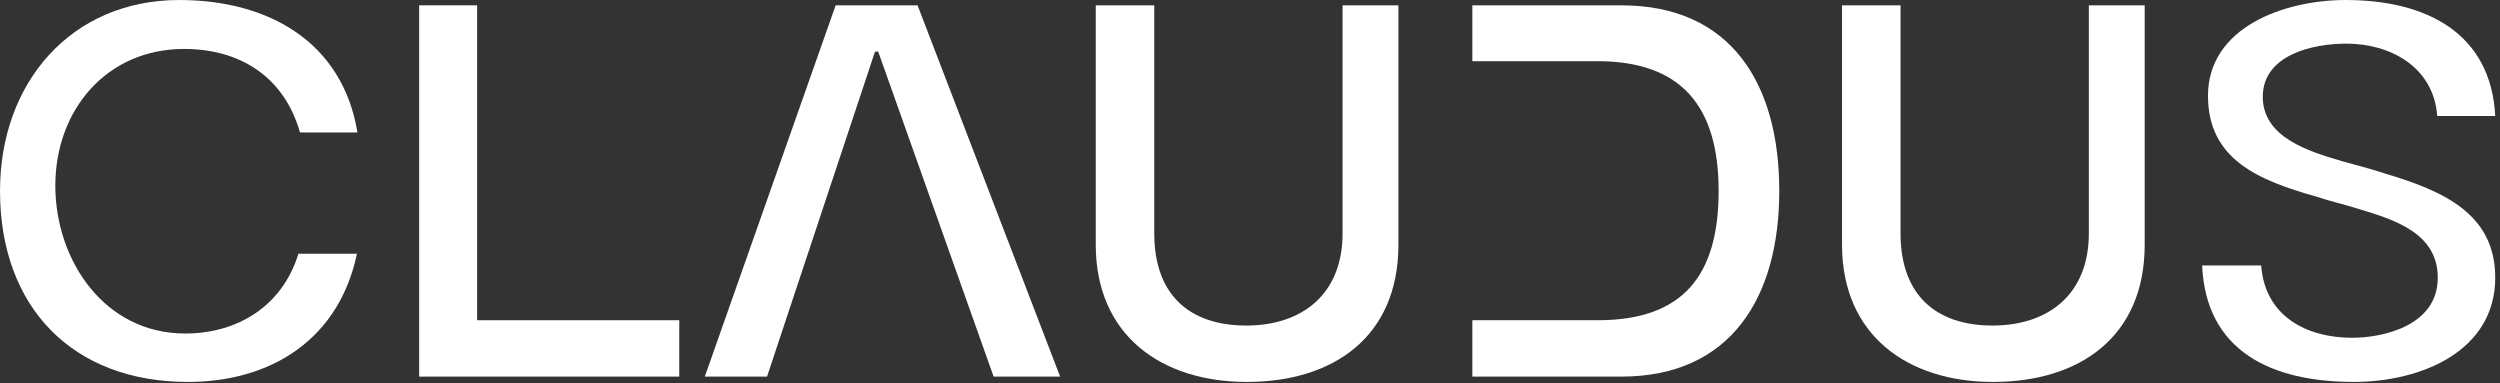 <?xml version="1.0" encoding="UTF-8" standalone="no"?>
<!DOCTYPE svg PUBLIC "-//W3C//DTD SVG 1.1//EN" "http://www.w3.org/Graphics/SVG/1.1/DTD/svg11.dtd">
<svg width="100%" height="100%" viewBox="0 0 235 36" version="1.1" xmlns="http://www.w3.org/2000/svg" xmlns:xlink="http://www.w3.org/1999/xlink" xml:space="preserve" xmlns:serif="http://www.serif.com/" style="fill-rule:evenodd;clip-rule:evenodd;stroke-linejoin:round;stroke-miterlimit:2;">
    <rect x="0" y="0" width="235" height="36" fill="#333333" stroke="none"/>
    <g transform="matrix(1,0,0,1,-110.786,-135.861)">
        <g transform="matrix(1,0,0,1,-12.309,-51.522)">
            <path d="M151.146,211.234C149.646,216.134 145.446,218.734 140.496,218.734C132.896,218.734 128.296,211.834 128.296,204.834C128.296,197.684 133.146,191.984 140.396,191.984C145.646,191.984 149.796,194.584 151.296,199.834L156.696,199.834C155.296,191.334 148.346,187.384 139.946,187.384C129.796,187.384 123.096,195.134 123.096,205.334C123.096,216.284 129.946,223.284 140.746,223.284C148.746,223.284 154.996,219.134 156.646,211.234L151.146,211.234Z" style="fill:white;fill-rule:nonzero;"/>
            <path d="M162.496,222.784L186.946,222.784L186.946,217.484L167.946,217.484L167.946,187.884L162.496,187.884L162.496,222.784Z" style="fill:white;fill-rule:nonzero;"/>
            <path d="M189.346,222.784L195.196,222.784L205.346,192.234L205.646,192.234L216.496,222.784L222.746,222.784L209.346,187.884L201.646,187.884L189.346,222.784Z" style="fill:white;fill-rule:nonzero;"/>
            <path d="M226.096,187.884L226.096,210.384C226.096,218.884 232.246,223.284 240.296,223.284C248.446,223.284 254.546,219.034 254.546,210.384L254.546,187.884L249.296,187.884L249.296,209.334C249.296,215.084 245.446,217.984 240.246,217.984C234.846,217.984 231.596,215.034 231.596,209.334L231.596,187.884L226.096,187.884Z" style="fill:white;fill-rule:nonzero;"/>
            <path d="M261.496,222.784L275.496,222.784C285.796,222.784 290.346,215.334 290.346,205.334C290.346,195.284 285.846,187.884 275.496,187.884L261.496,187.884L261.496,193.134L273.246,193.134C281.196,193.134 284.646,197.434 284.646,205.334C284.646,213.284 281.296,217.484 273.296,217.484L261.496,217.484L261.496,222.784Z" style="fill:white;fill-rule:nonzero;"/>
            <path d="M296.246,187.884L296.246,210.384C296.246,218.884 302.396,223.284 310.446,223.284C318.596,223.284 324.696,219.034 324.696,210.384L324.696,187.884L319.446,187.884L319.446,209.334C319.446,215.084 315.596,217.984 310.396,217.984C304.996,217.984 301.746,215.034 301.746,209.334L301.746,187.884L296.246,187.884Z" style="fill:white;fill-rule:nonzero;"/>
            <path d="M330.096,212.334C330.446,220.384 336.596,223.284 344.346,223.284C350.696,223.284 357.646,220.384 357.646,213.484C357.646,207.484 352.796,205.334 347.246,203.684C345.896,203.234 344.496,202.884 343.246,202.534C340.196,201.634 335.796,200.334 335.796,196.484C335.796,192.534 340.496,191.484 343.646,191.484C347.746,191.484 351.846,193.634 352.196,198.284L357.646,198.284C357.246,190.484 351.146,187.384 343.596,187.384C337.746,187.384 330.646,189.984 330.646,196.384C330.646,202.384 335.396,204.334 340.896,205.884C342.246,206.334 343.596,206.634 344.846,207.034C348.146,208.034 352.246,209.284 352.246,213.484C352.246,218.034 347.046,219.134 344.196,219.134C339.946,219.134 335.996,217.134 335.646,212.334L330.096,212.334Z" style="fill:white;fill-rule:nonzero;"/>
        </g>
    </g>
</svg>
